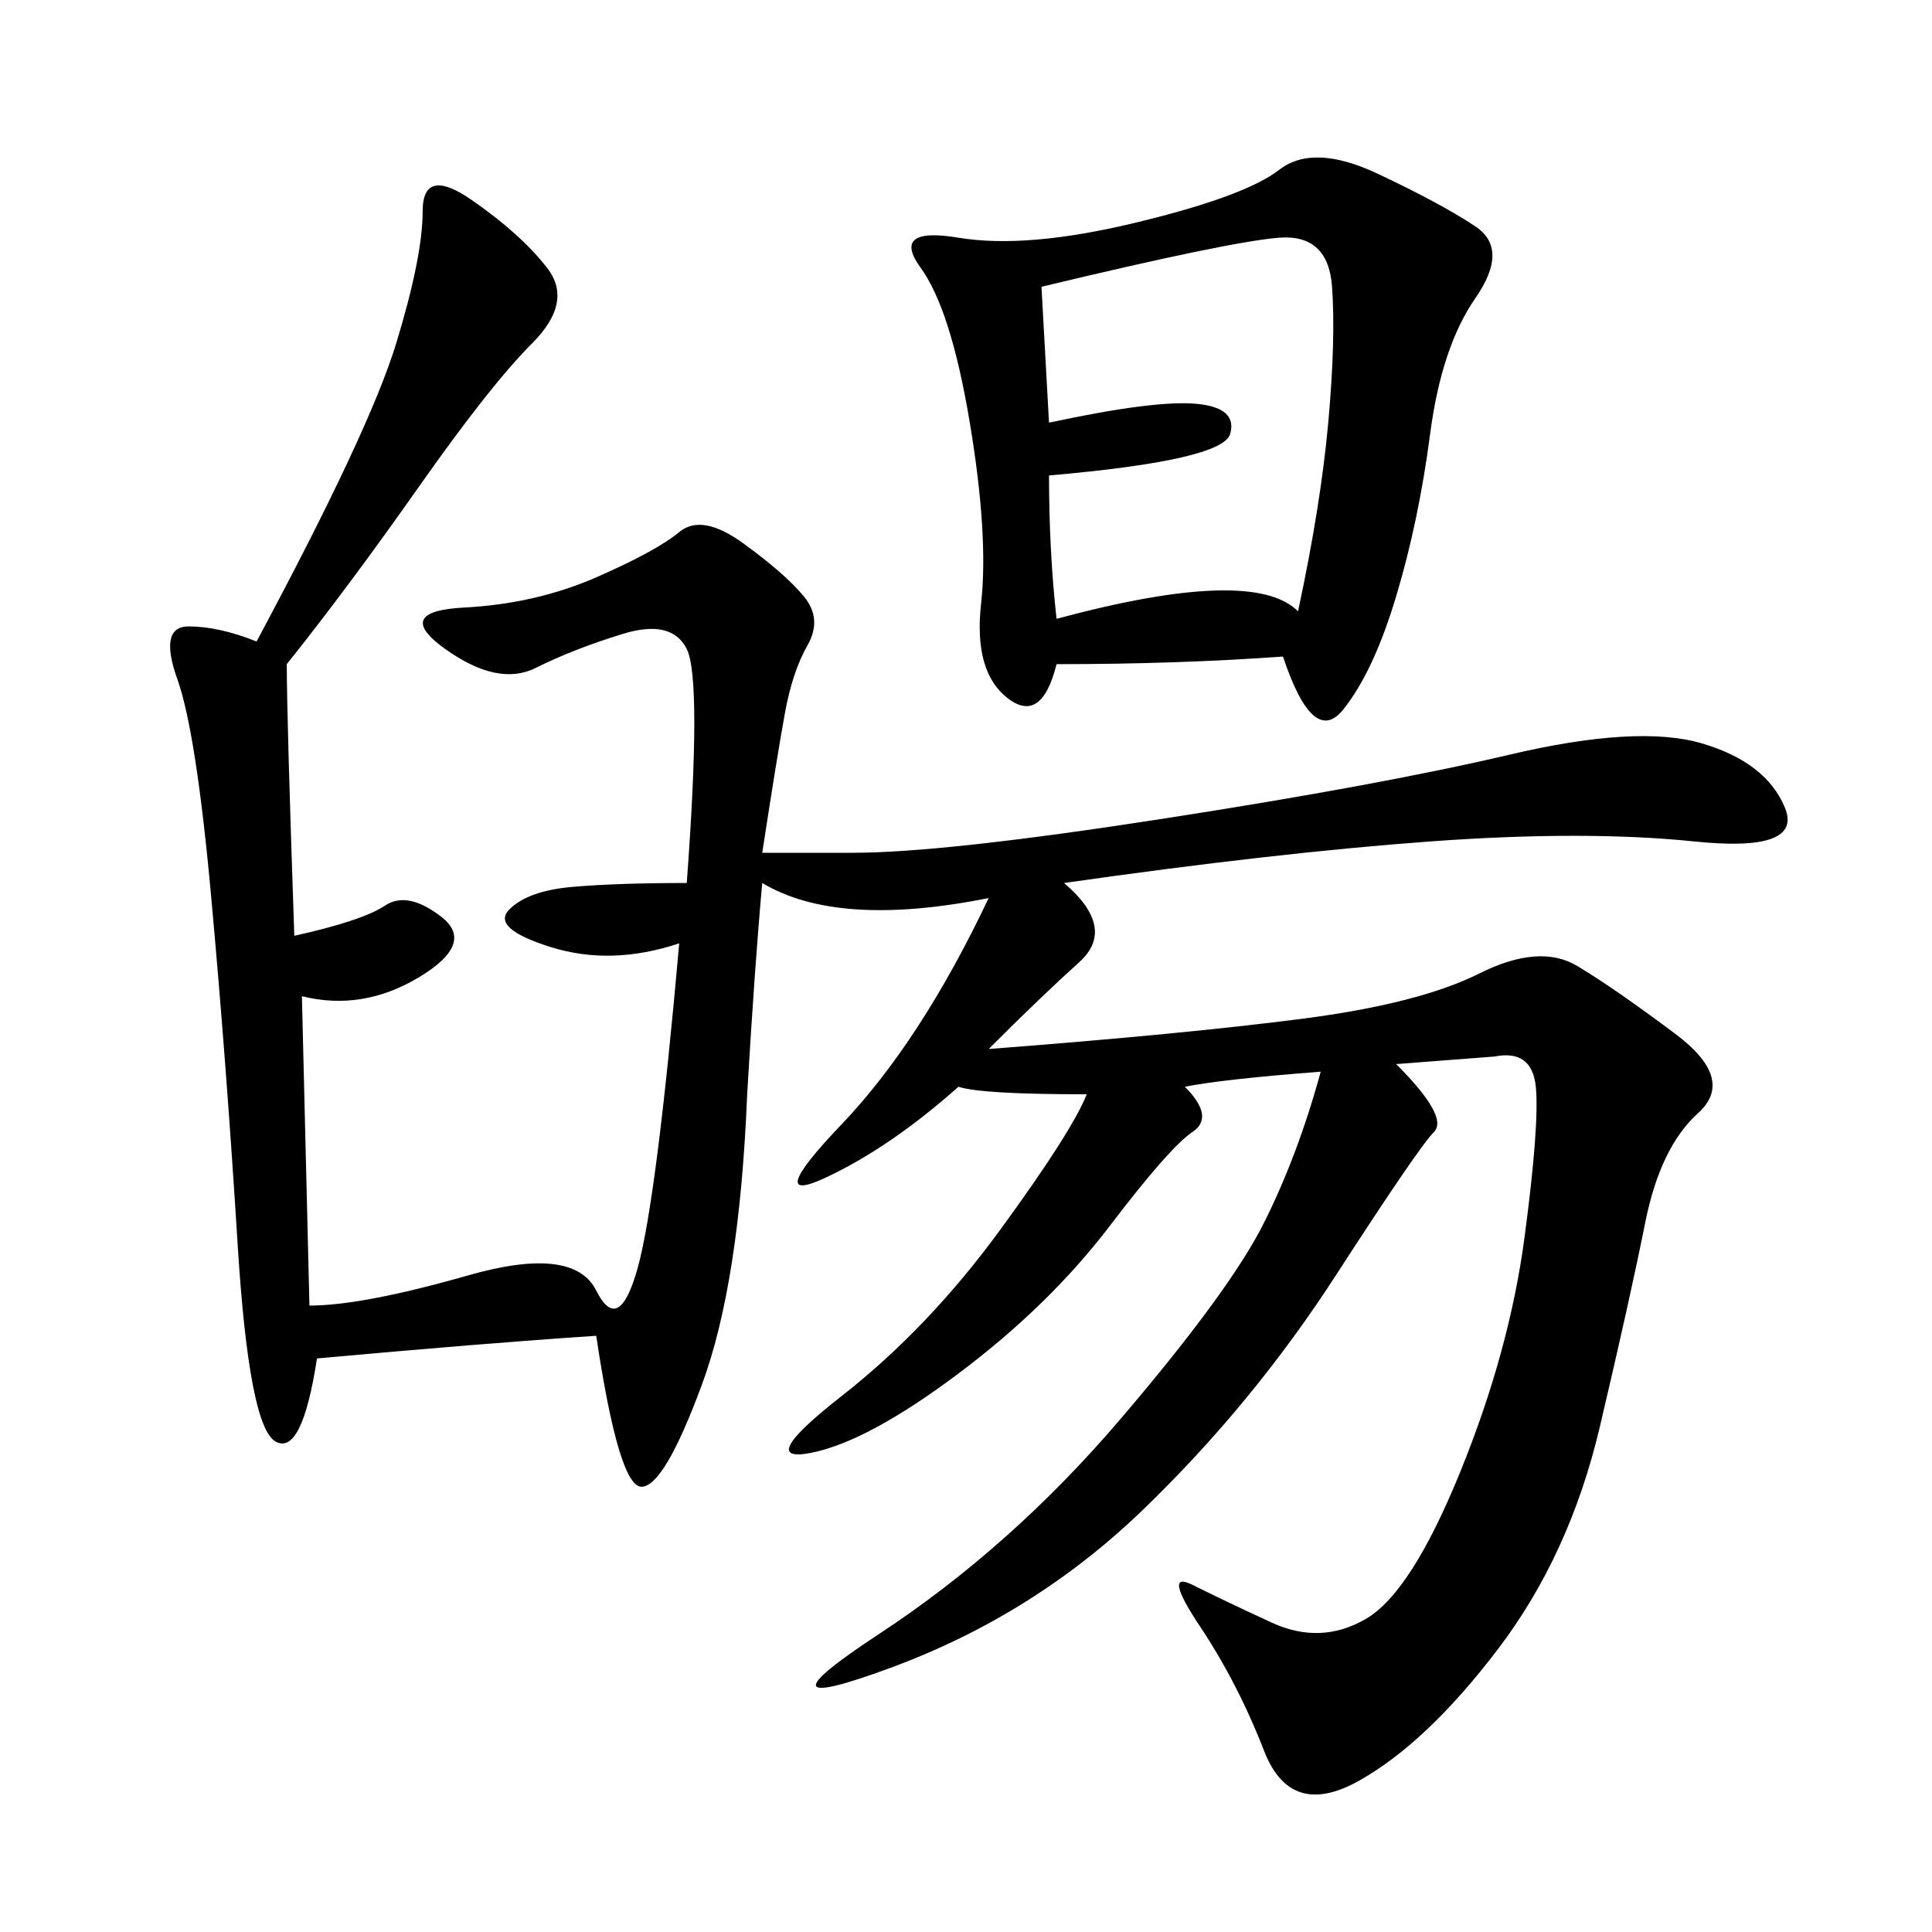 <svg xmlns="http://www.w3.org/2000/svg" xmlns:xlink="http://www.w3.org/1999/xlink" width="300" height="300"><path d="M165.23 137.11Q173.44 144.14 167.58 149.41Q161.72 154.69 153.52 162.89L153.52 162.89Q183.98 160.55 202.15 158.20Q220.31 155.86 229.69 151.17Q239.06 146.48 244.92 150Q250.78 153.52 260.16 160.55Q269.53 167.58 263.67 172.85Q257.81 178.13 255.47 189.84Q253.13 201.56 248.44 221.48Q243.75 241.41 232.62 256.05Q221.48 270.70 210.94 276.56Q200.39 282.42 196.29 271.88Q192.19 261.33 186.33 252.54Q180.47 243.75 185.16 246.09Q189.84 248.44 197.46 251.95Q205.08 255.47 212.11 251.37Q219.14 247.27 226.76 228.52Q234.38 209.77 236.72 192.19Q239.06 174.61 238.48 168.75Q237.89 162.89 232.03 164.06L232.03 164.06L216.80 165.23Q225 173.44 222.66 175.78Q220.31 178.13 207.42 198.05Q194.53 217.97 177.54 234.38Q160.55 250.78 138.28 258.98Q116.02 267.19 136.52 253.71Q157.03 240.23 174.02 220.31Q191.02 200.39 196.29 189.84Q201.56 179.30 205.08 166.41L205.08 166.41Q189.84 167.58 183.98 168.75L183.98 168.75Q188.67 173.44 185.16 175.78Q181.64 178.13 172.27 190.43Q162.89 202.73 148.83 213.28Q134.77 223.83 125.98 225.59Q117.19 227.34 130.66 216.80Q144.14 206.25 155.27 191.02Q166.41 175.78 168.75 169.92L168.75 169.92Q152.34 169.92 148.83 168.75L148.83 168.75Q138.28 178.13 128.32 182.81Q118.36 187.50 130.66 174.61Q142.97 161.72 153.52 139.45L153.52 139.45Q130.08 144.14 118.36 137.11L118.36 137.11Q117.19 150 116.02 169.92L116.02 169.92Q114.84 199.22 108.98 215.04Q103.13 230.86 99.61 230.86L99.61 230.86Q96.09 230.86 92.58 207.42L92.58 207.42Q75 208.59 49.22 210.94L49.22 210.94Q46.88 226.17 42.77 223.83Q38.67 221.48 36.91 193.36Q35.16 165.23 32.81 139.45Q30.47 113.67 27.54 105.47Q24.61 97.27 29.30 97.27L29.30 97.27Q33.98 97.27 39.84 99.61L39.84 99.61Q57.42 66.80 61.52 53.32Q65.63 39.84 65.63 32.81L65.63 32.81Q65.63 25.78 73.24 31.05Q80.86 36.33 84.96 41.60Q89.06 46.88 82.62 53.32Q76.17 59.77 65.04 75.59Q53.91 91.41 44.53 103.13L44.53 103.13Q44.53 111.33 45.70 145.31L45.70 145.31Q56.25 142.97 59.77 140.63Q63.28 138.28 68.55 142.38Q73.83 146.48 65.04 151.76Q56.25 157.03 46.88 154.69L46.88 154.69L48.05 202.73Q56.25 202.73 72.66 198.05Q89.06 193.36 92.58 200.39Q96.09 207.42 99.02 196.88Q101.95 186.33 105.47 146.48L105.47 146.48Q94.92 150 85.55 147.07Q76.17 144.14 79.10 141.21Q82.03 138.28 89.06 137.70Q96.09 137.11 106.64 137.11L106.64 137.11Q108.98 105.47 106.64 100.78Q104.30 96.09 96.68 98.44Q89.06 100.78 83.20 103.71Q77.34 106.64 69.14 100.78Q60.94 94.92 72.07 94.34Q83.20 93.75 92.58 89.65Q101.95 85.55 105.47 82.62Q108.98 79.69 115.43 84.38Q121.88 89.06 124.80 92.58Q127.73 96.09 125.39 100.20Q123.05 104.30 121.88 110.74Q120.70 117.19 118.36 132.42L118.36 132.42L132.42 132.42Q146.48 132.42 180.47 127.15Q214.45 121.88 234.38 117.19Q254.30 112.50 264.26 115.43Q274.22 118.36 277.15 125.39Q280.08 132.42 263.09 130.66Q246.09 128.91 222.07 130.66Q198.05 132.42 165.23 137.11L165.23 137.11ZM199.22 101.95Q182.81 103.13 164.06 103.13L164.06 103.13Q161.72 112.50 156.45 108.40Q151.17 104.30 152.34 93.75Q153.52 83.20 150.59 65.63Q147.66 48.05 142.97 41.60Q138.28 35.16 148.83 36.91Q159.38 38.67 176.37 34.57Q193.36 30.47 198.63 26.37Q203.91 22.27 213.87 26.95Q223.83 31.64 229.10 35.16Q234.38 38.67 229.10 46.29Q223.83 53.91 222.07 67.38Q220.31 80.86 216.80 92.58Q213.28 104.30 208.59 110.16Q203.91 116.02 199.22 101.95L199.22 101.95ZM161.72 44.53L162.89 65.63Q179.30 62.11 185.74 62.70Q192.19 63.28 191.02 67.38Q189.84 71.48 162.89 73.83L162.89 73.83Q162.89 85.55 164.06 96.09L164.06 96.09Q194.53 87.89 201.56 94.92L201.56 94.92Q205.08 78.52 206.25 65.63Q207.42 52.73 206.84 44.53Q206.25 36.33 198.63 36.91Q191.02 37.50 161.72 44.53L161.72 44.53Z"/></svg>